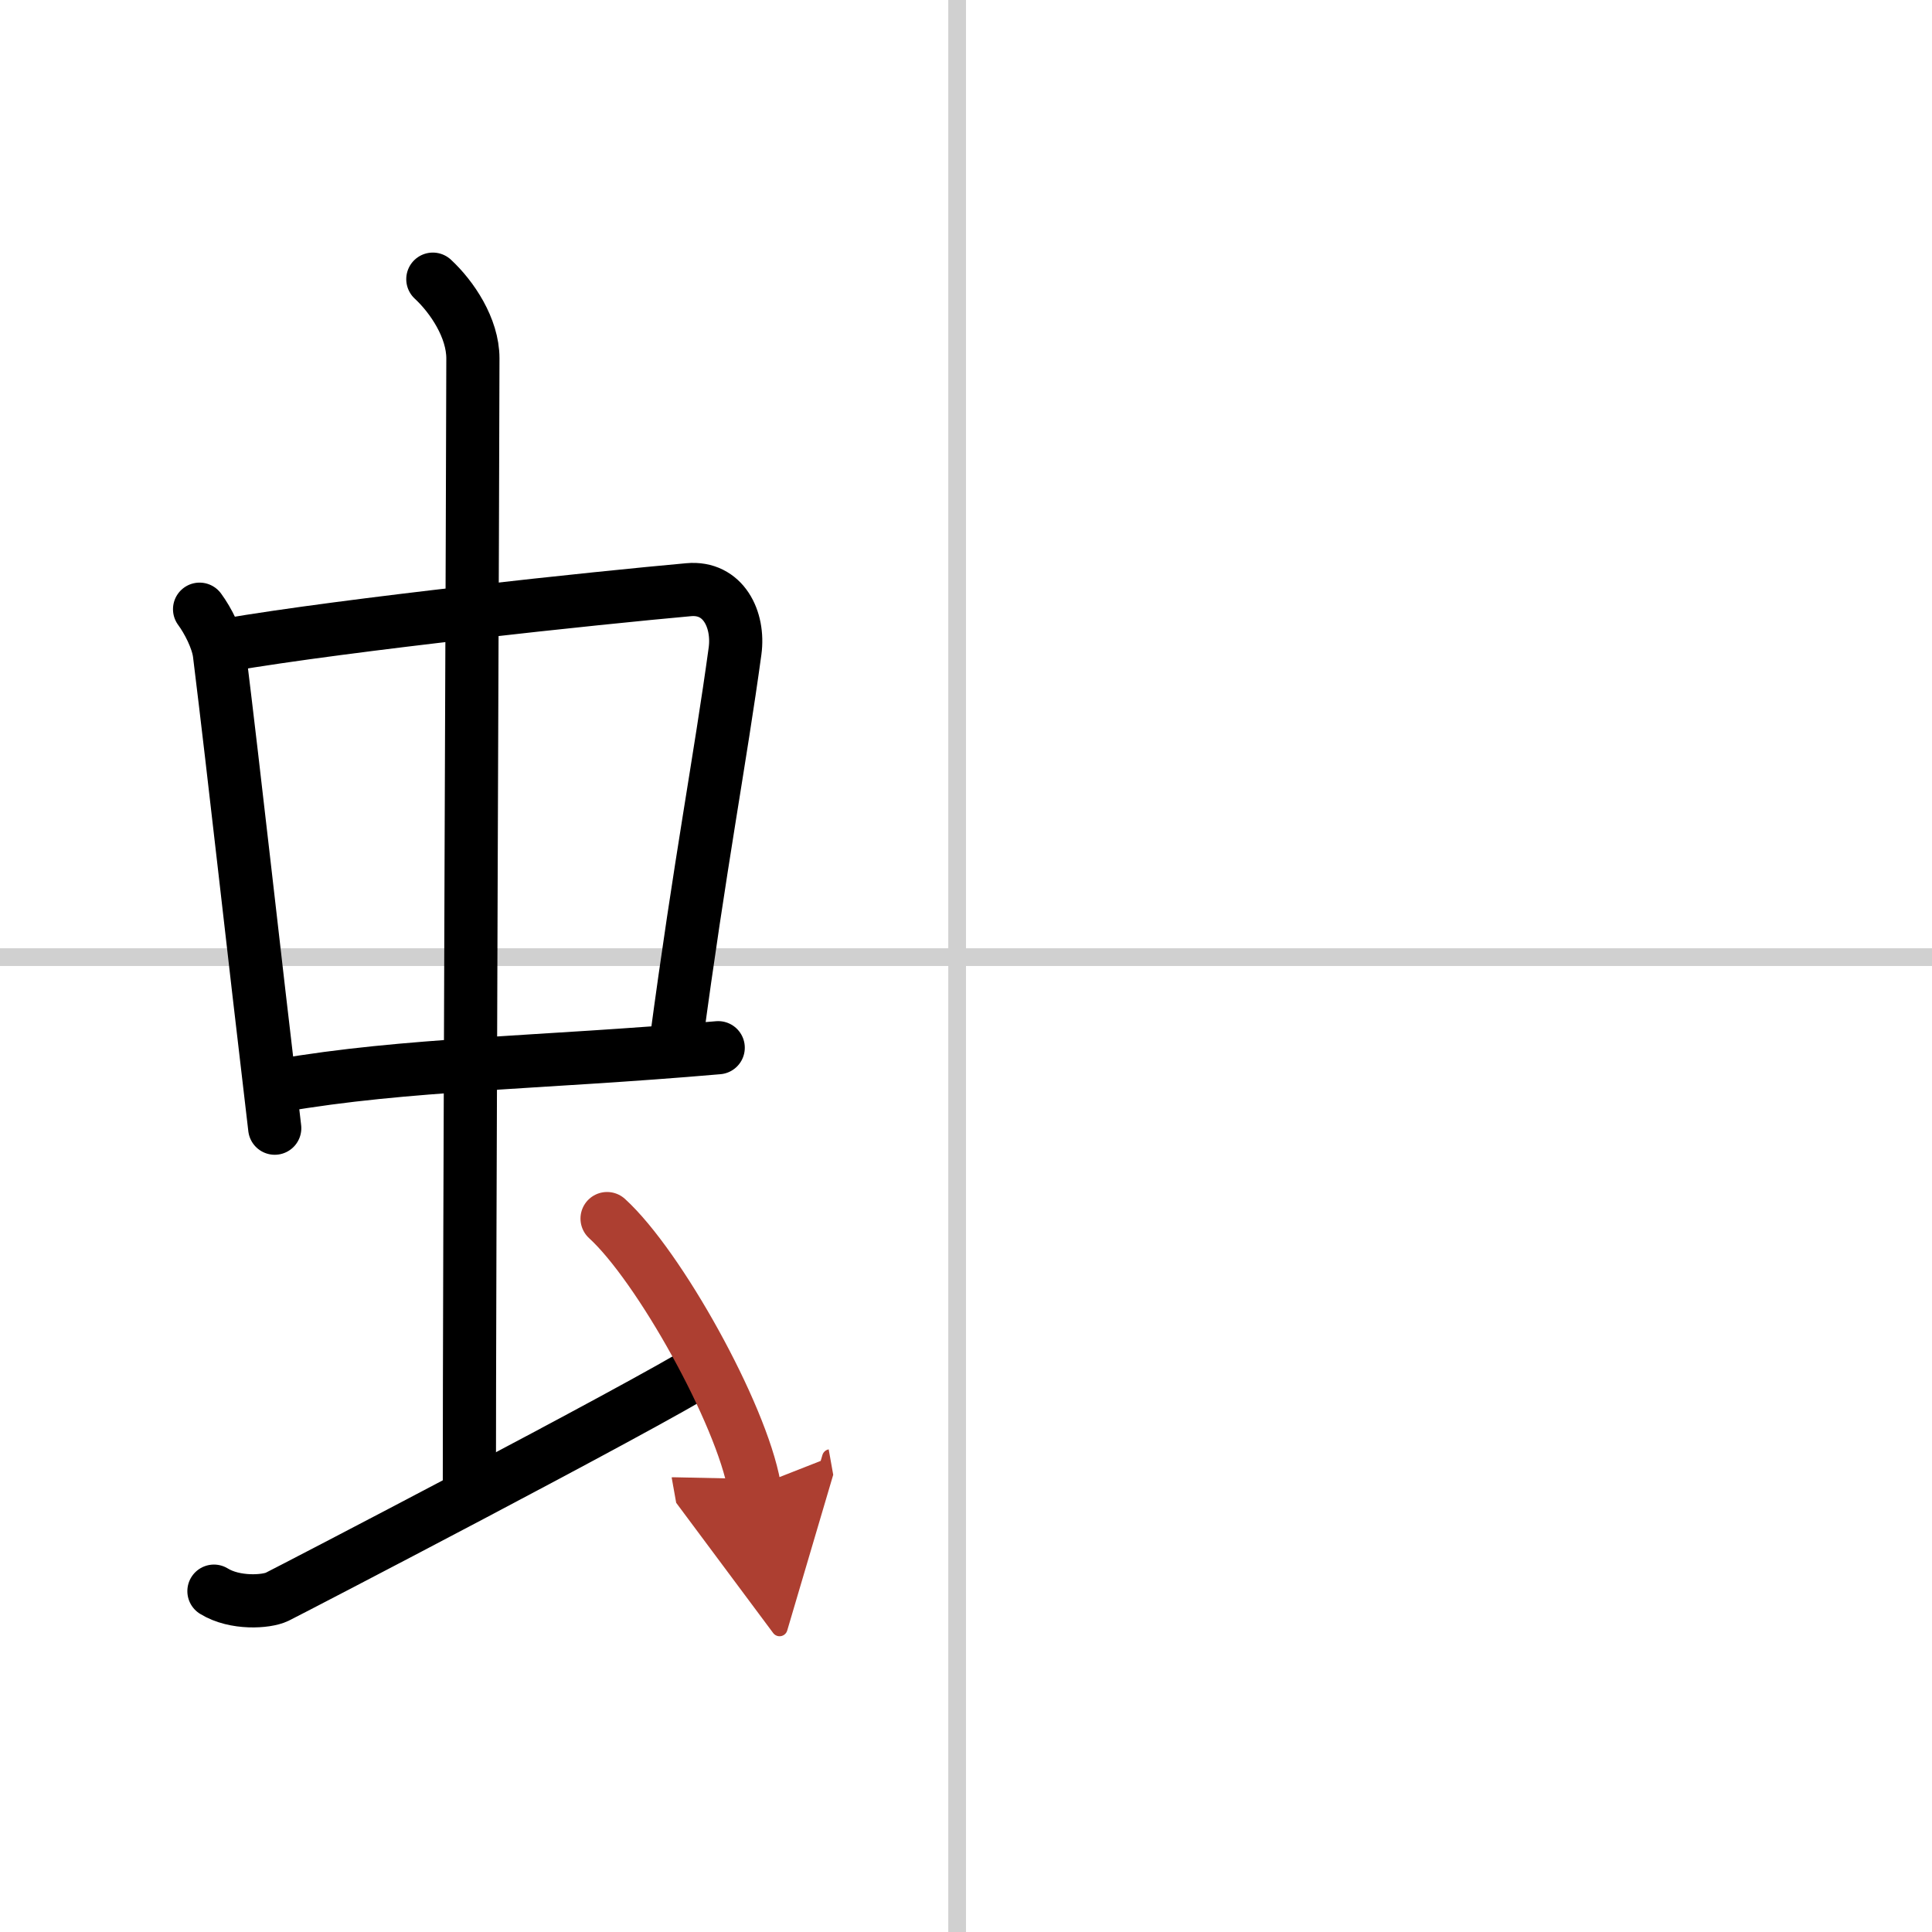 <svg width="400" height="400" viewBox="0 0 109 109" xmlns="http://www.w3.org/2000/svg"><defs><marker id="a" markerWidth="4" orient="auto" refX="1" refY="5" viewBox="0 0 10 10"><polyline points="0 0 10 5 0 10 1 5" fill="#ad3f31" stroke="#ad3f31"/></marker></defs><g fill="none" stroke="#000" stroke-linecap="round" stroke-linejoin="round" stroke-width="3"><rect width="100%" height="100%" fill="#fff" stroke="#fff"/><line x1="54" x2="54" y2="109" stroke="#d0d0d0" stroke-width="1"/><line x2="109" y1="54" y2="54" stroke="#d0d0d0" stroke-width="1"/><path d="m11.26 34.37c0.46 0.62 1.02 1.7 1.12 2.52 0.87 7.06 1.87 16.21 3.12 26.76"/><path d="m12.72 36.4c6.93-1.19 21.11-2.68 26.13-3.13 1.96-0.18 2.86 1.68 2.62 3.46-0.83 6.07-1.98 12.01-3.33 22.1"/><path d="M15.76,61.25C23,60,30.25,60,40.52,59.11"/><path d="m24.42 15.75c1.08 1 2.26 2.75 2.26 4.47 0 4.78-0.2 50.78-0.2 64.16"/><path d="m12.07 89.77c1.18 0.73 2.96 0.61 3.56 0.32s20.54-10.65 24.26-12.97"/><path d="m34.25 68.75c2.93 2.67 7.57 10.99 8.31 15.14" marker-end="url(#a)" stroke="#ad3f31"/></g></svg>
